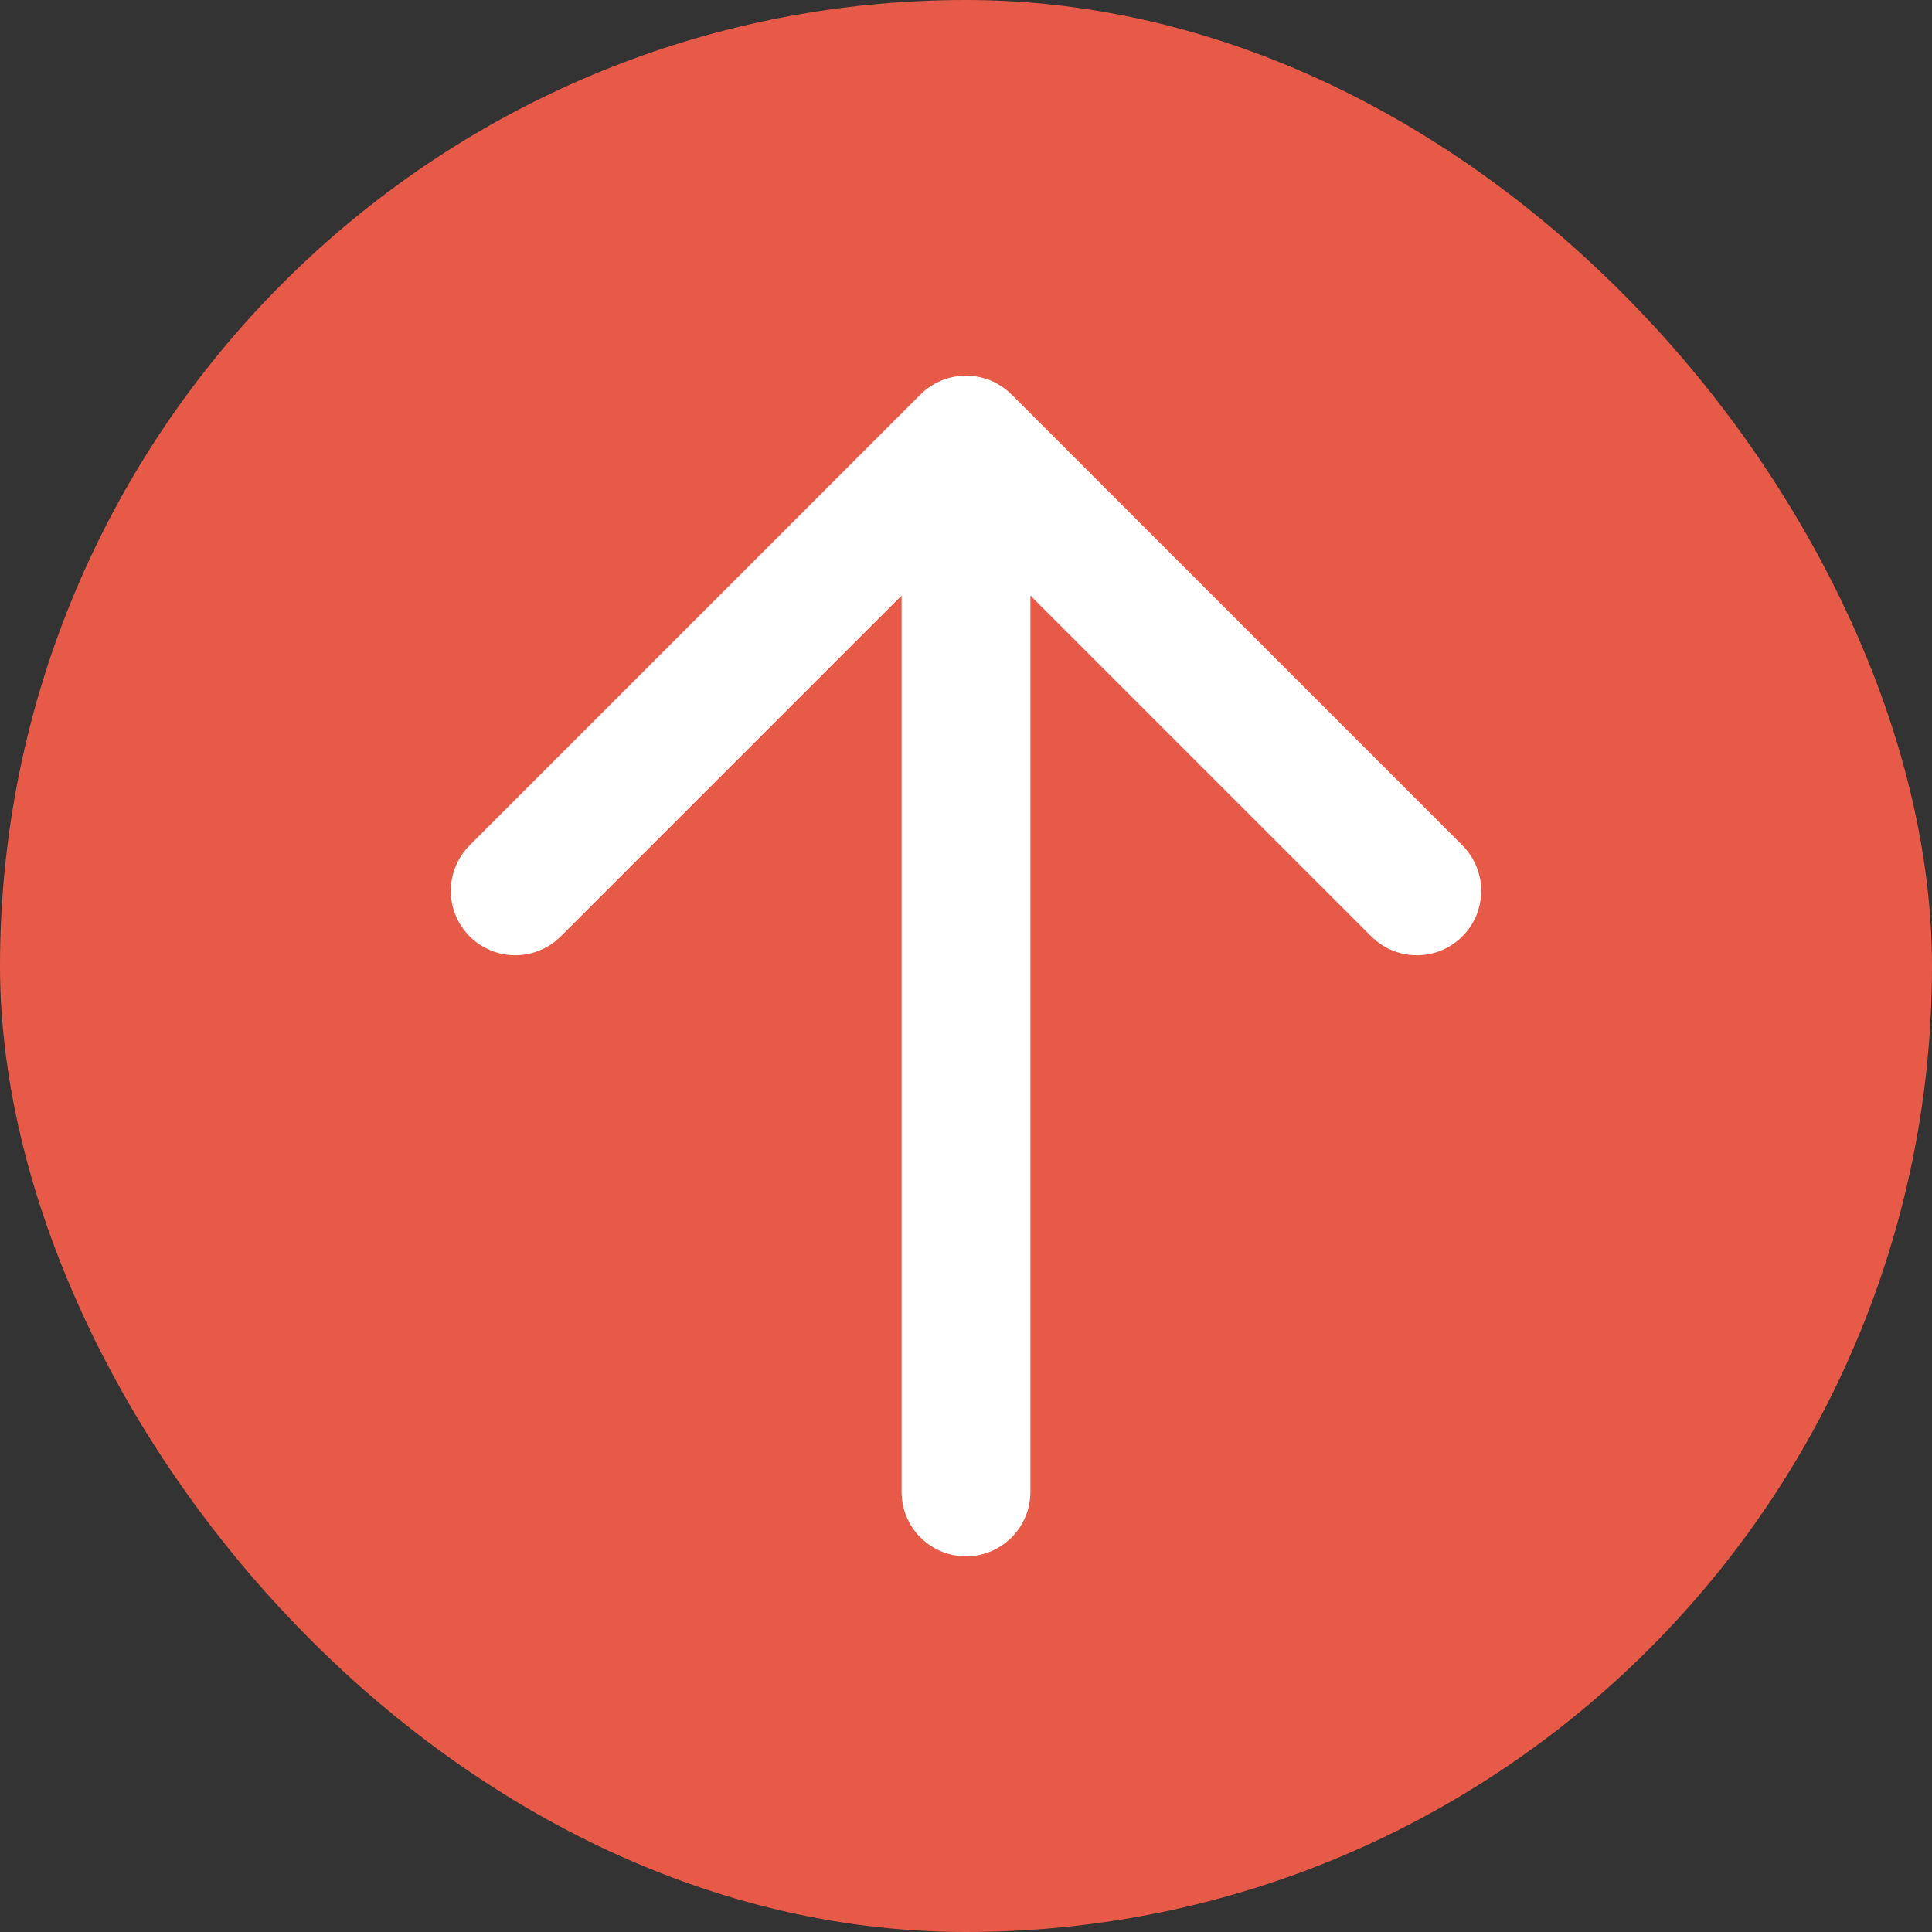 <svg width="90" height="90" viewBox="0 0 90 90" fill="none" xmlns="http://www.w3.org/2000/svg">
<rect x="0" y="0" width="90" height="90" fill="#333333" stroke="none"/>
<rect width="90" height="90" rx="45" fill="#E75A48"/>
<path d="M45 20.5V69.5M45 20.5L66 41.5M45 20.5L24 41.5" stroke="white" stroke-width="6" stroke-linecap="round" stroke-linejoin="round"/>
</svg>
